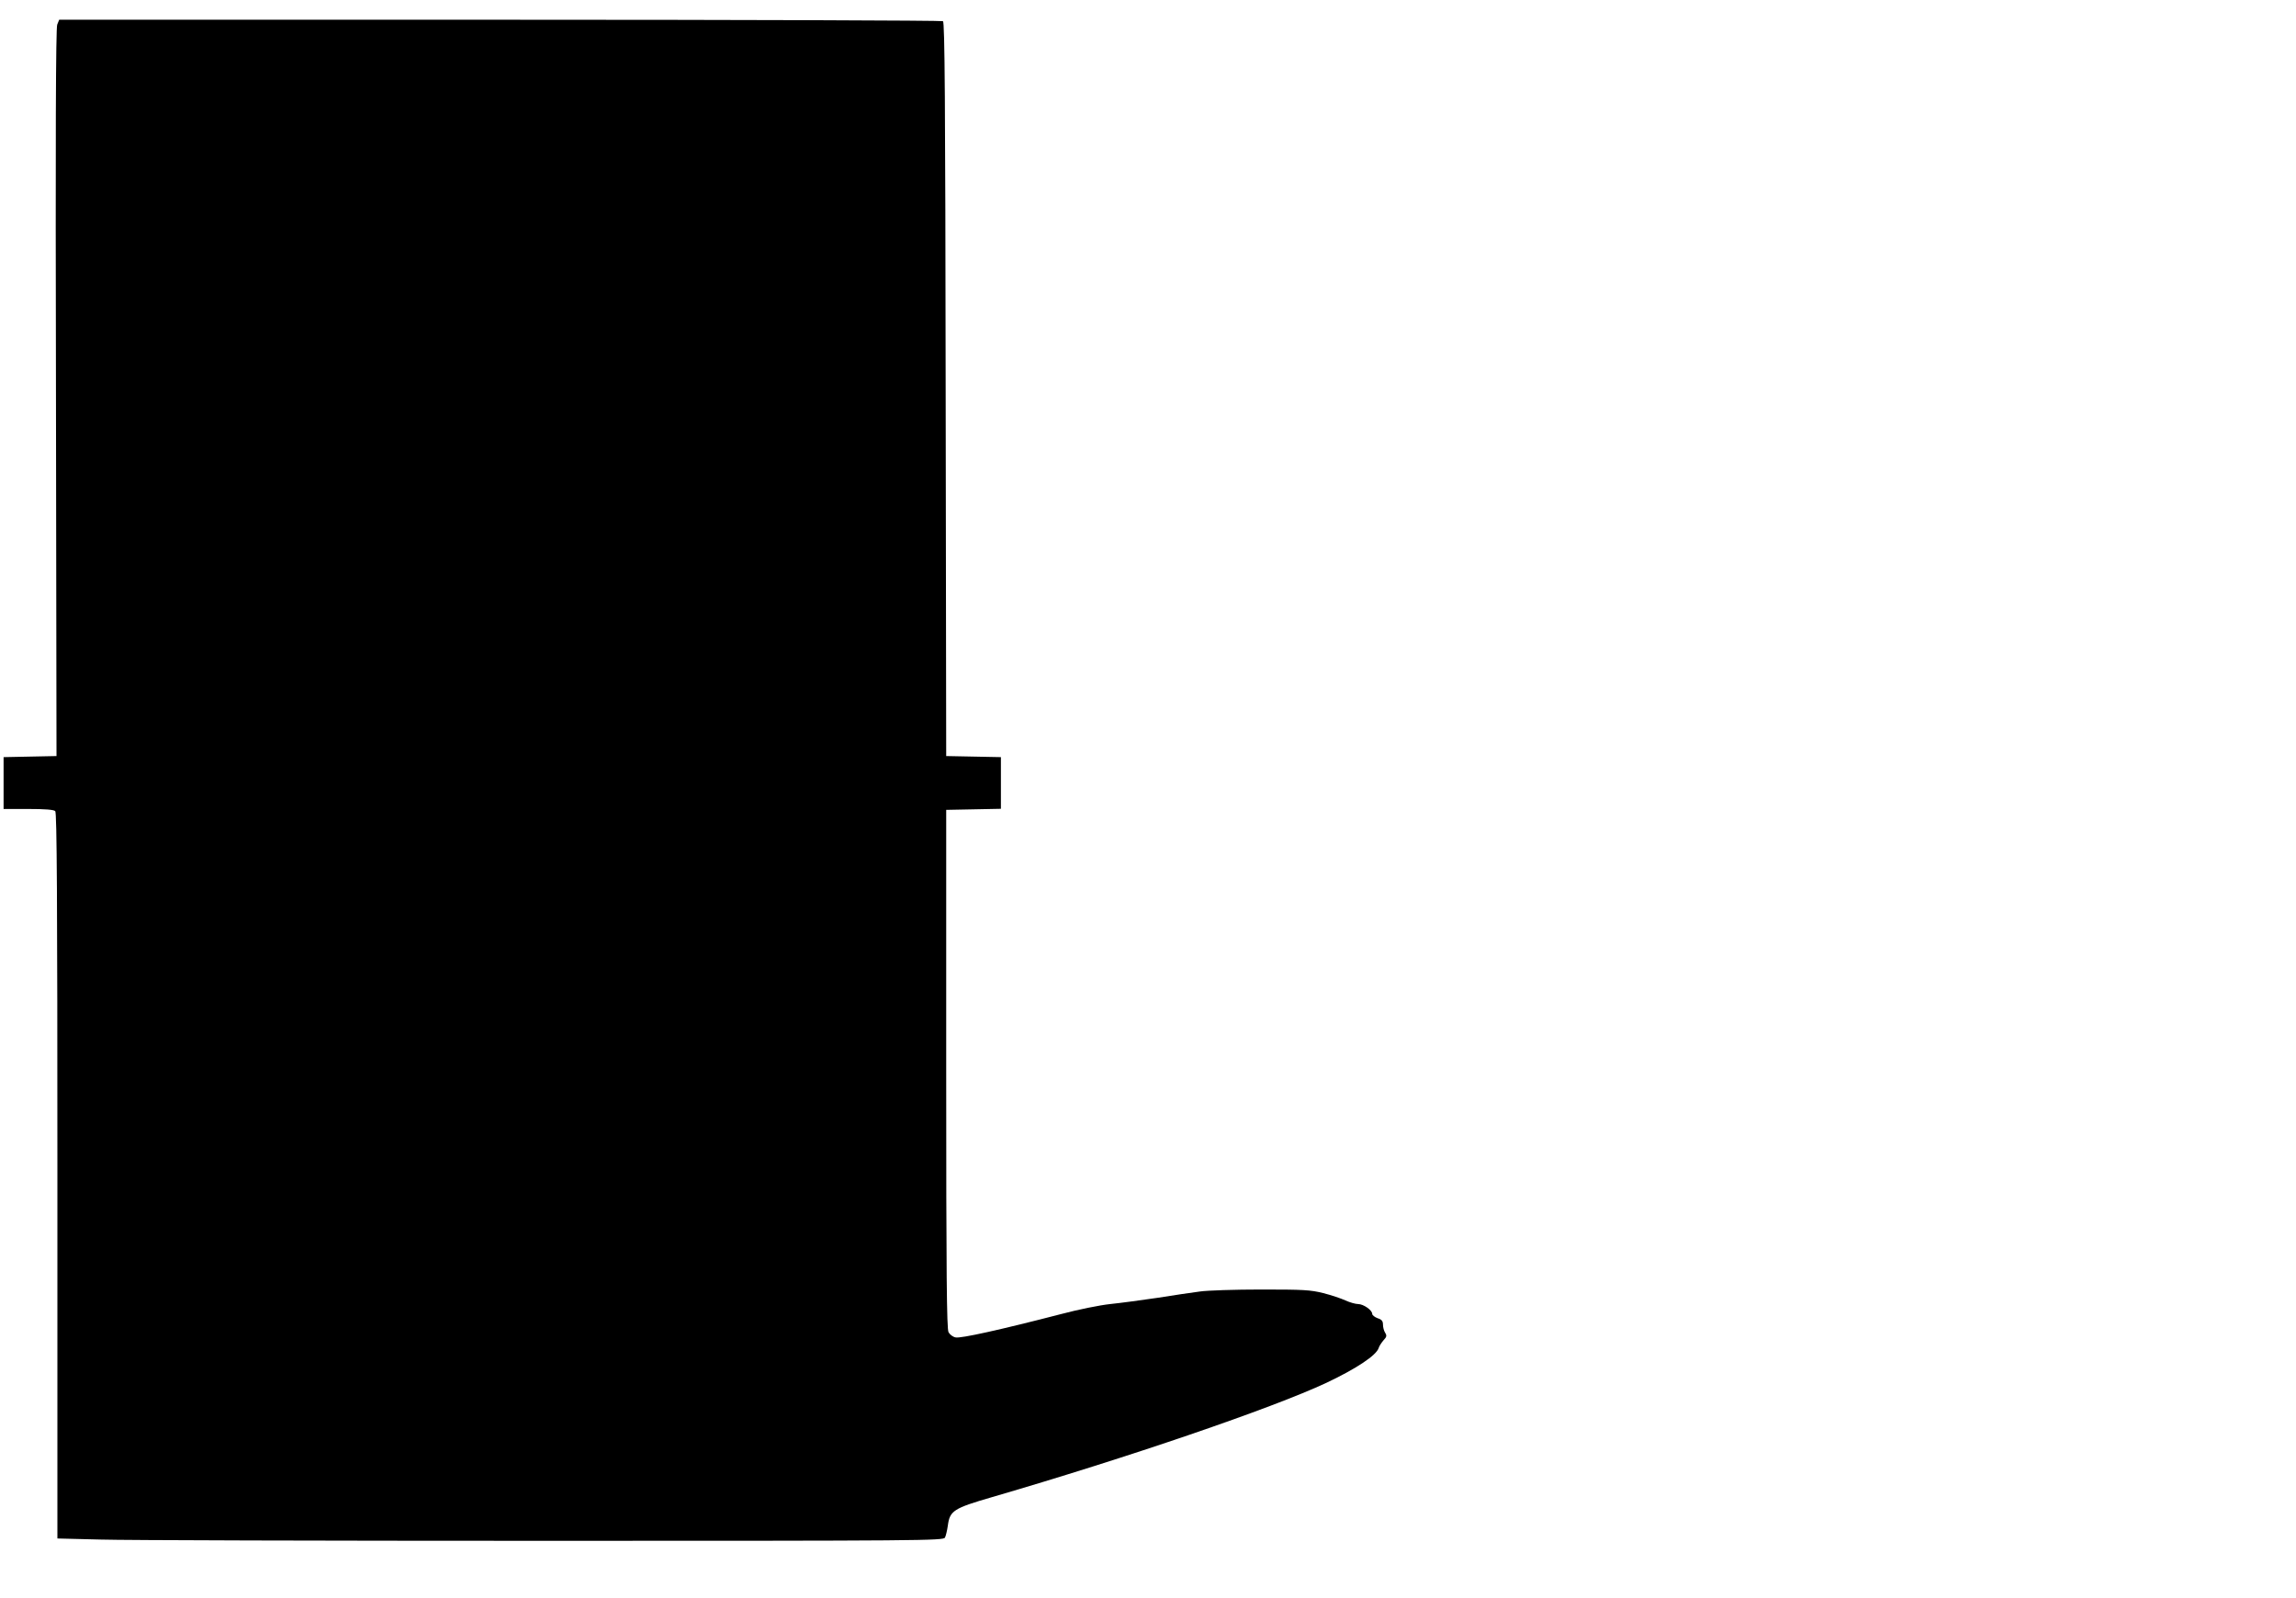 <?xml version="1.0" standalone="no"?>
<!DOCTYPE svg PUBLIC "-//W3C//DTD SVG 20010904//EN"
 "http://www.w3.org/TR/2001/REC-SVG-20010904/DTD/svg10.dtd">
<svg version="1.0" xmlns="http://www.w3.org/2000/svg"
 width="1280pt" height="891pt" viewBox="0 0 1280 891"
 preserveAspectRatio="xMidYMid meet">
<g transform="translate(0,891) scale(0.1,-0.1)"
fill="#000000" stroke="none">
<path d="M319 8773 c-8 -20 -10 -626 -7 -2053 l3 -2025 -147 -3 -148 -3 0
-144 0 -145 138 0 c94 0 142 -4 150 -12 9 -9 12 -475 12 -2033 l0 -2022 242
-6 c133 -4 1244 -7 2469 -7 2112 0 2229 1 2237 18 5 9 12 39 16 66 11 84 31
97 248 160 752 219 1560 495 1863 637 167 79 278 153 291 194 3 11 16 30 27
43 18 19 19 26 9 42 -7 11 -12 31 -12 45 0 20 -7 29 -30 36 -16 6 -30 17 -30
24 0 21 -49 55 -79 55 -14 0 -46 9 -70 20 -24 11 -80 30 -124 41 -72 18 -111
20 -346 20 -146 0 -300 -5 -341 -11 -41 -5 -147 -21 -235 -35 -88 -13 -207
-29 -265 -35 -58 -6 -181 -31 -275 -56 -336 -87 -561 -137 -588 -130 -15 3
-32 16 -39 29 -10 18 -13 312 -13 1467 l0 1445 153 3 152 3 0 144 0 144 -152
3 -153 3 -3 2044 c-2 1617 -5 2047 -15 2053 -6 4 -1118 8 -2470 8 l-2457 0
-11 -27z"/>
</g>
</svg>
